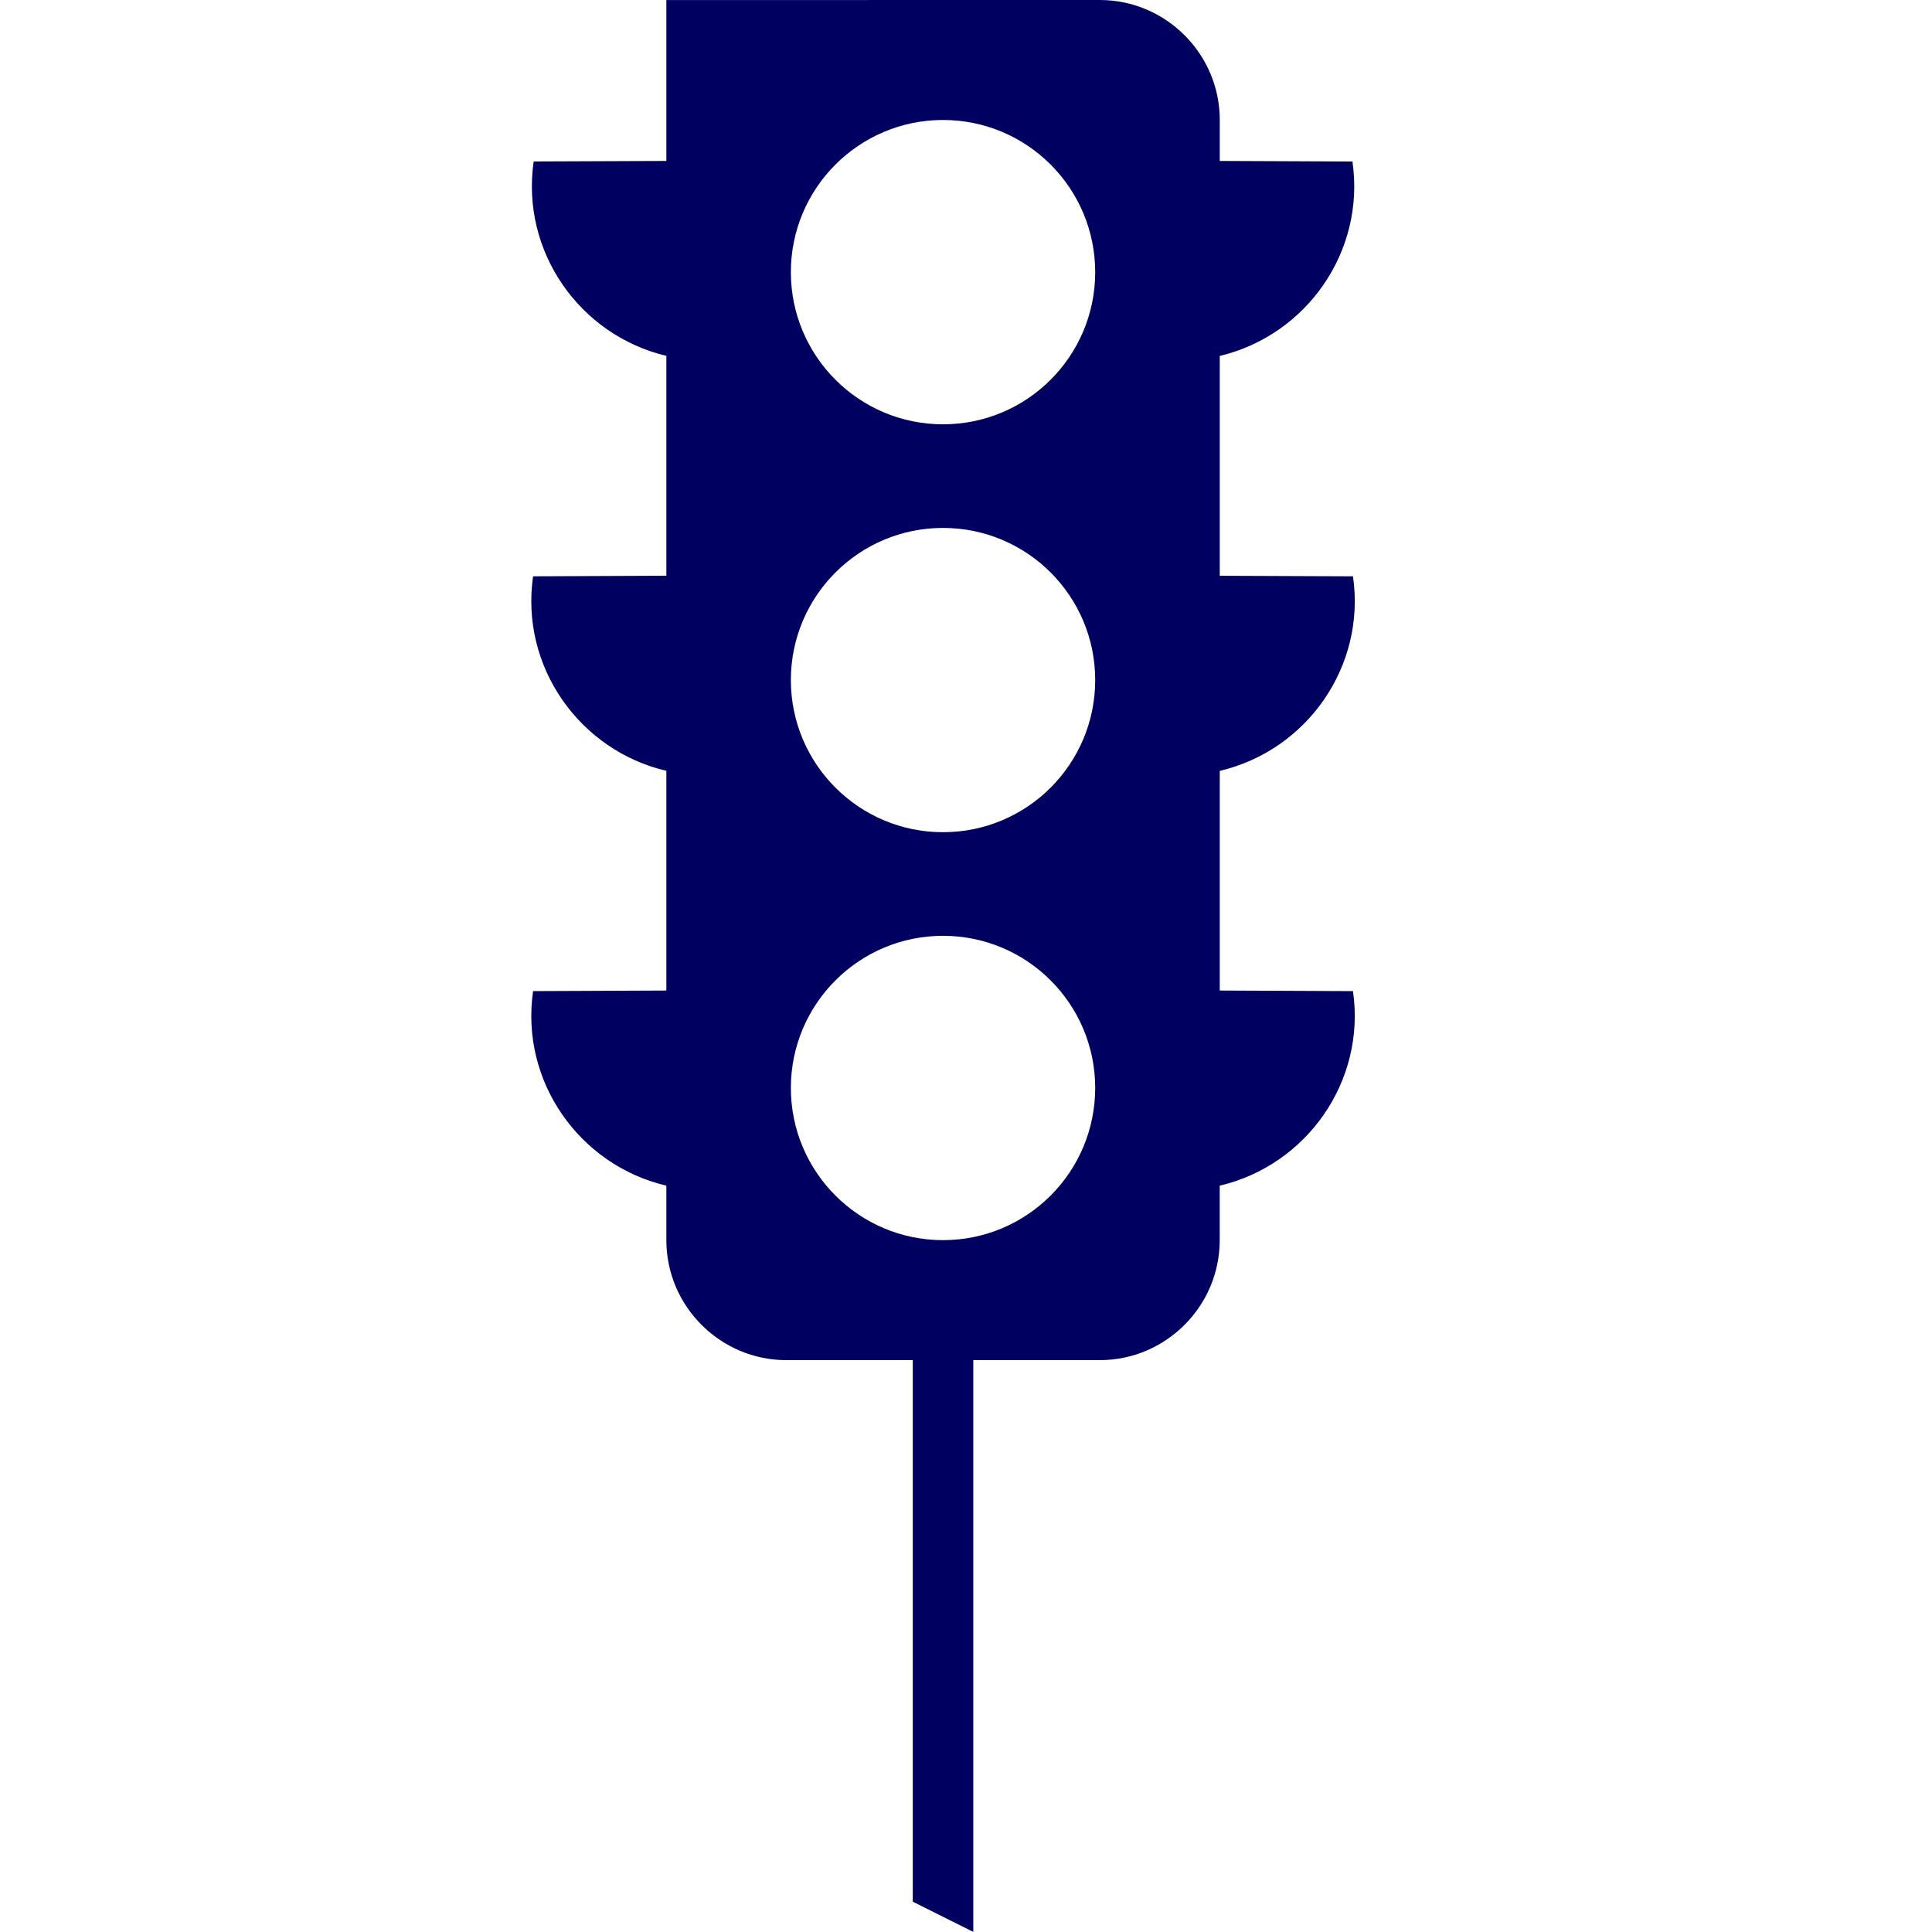 <svg width="40" height="40" viewBox="0 0 40 40" fill="none" xmlns="http://www.w3.org/2000/svg">
<path d="M25.254 20.509V15.96C27.056 15.537 28.283 13.797 28.012 11.932L25.254 11.921V7.369C27.05 6.941 28.271 5.204 28.001 3.344L25.254 3.332V2.484C25.254 1.117 24.137 0 22.771 0L13.796 0.001V3.332L11.049 3.343C10.78 5.204 12 6.94 13.796 7.368V11.92L11.037 11.932C10.767 13.796 11.994 15.536 13.796 15.959V20.508L11.037 20.52C10.767 22.385 11.994 24.124 13.796 24.548V25.676C13.796 27.043 14.913 28.16 16.279 28.16H18.898V39.372L20.151 39.998V28.16H22.77C24.136 28.16 25.253 27.043 25.253 25.676V24.548C27.055 24.124 28.282 22.385 28.012 20.52L25.253 20.508L25.254 20.509ZM19.524 25.676C17.785 25.676 16.374 24.265 16.374 22.525C16.374 20.786 17.785 19.375 19.524 19.375C21.264 19.375 22.675 20.786 22.675 22.525C22.675 24.265 21.264 25.676 19.524 25.676ZM19.524 17.23C17.785 17.23 16.374 15.82 16.374 14.08C16.374 12.34 17.785 10.93 19.524 10.93C21.264 10.93 22.675 12.34 22.675 14.08C22.675 15.82 21.264 17.23 19.524 17.23ZM19.524 8.785C17.785 8.785 16.374 7.374 16.374 5.635C16.374 3.895 17.785 2.484 19.524 2.484C21.264 2.484 22.675 3.895 22.675 5.635C22.675 7.374 21.264 8.785 19.524 8.785Z" fill="#000060"/>
</svg>

